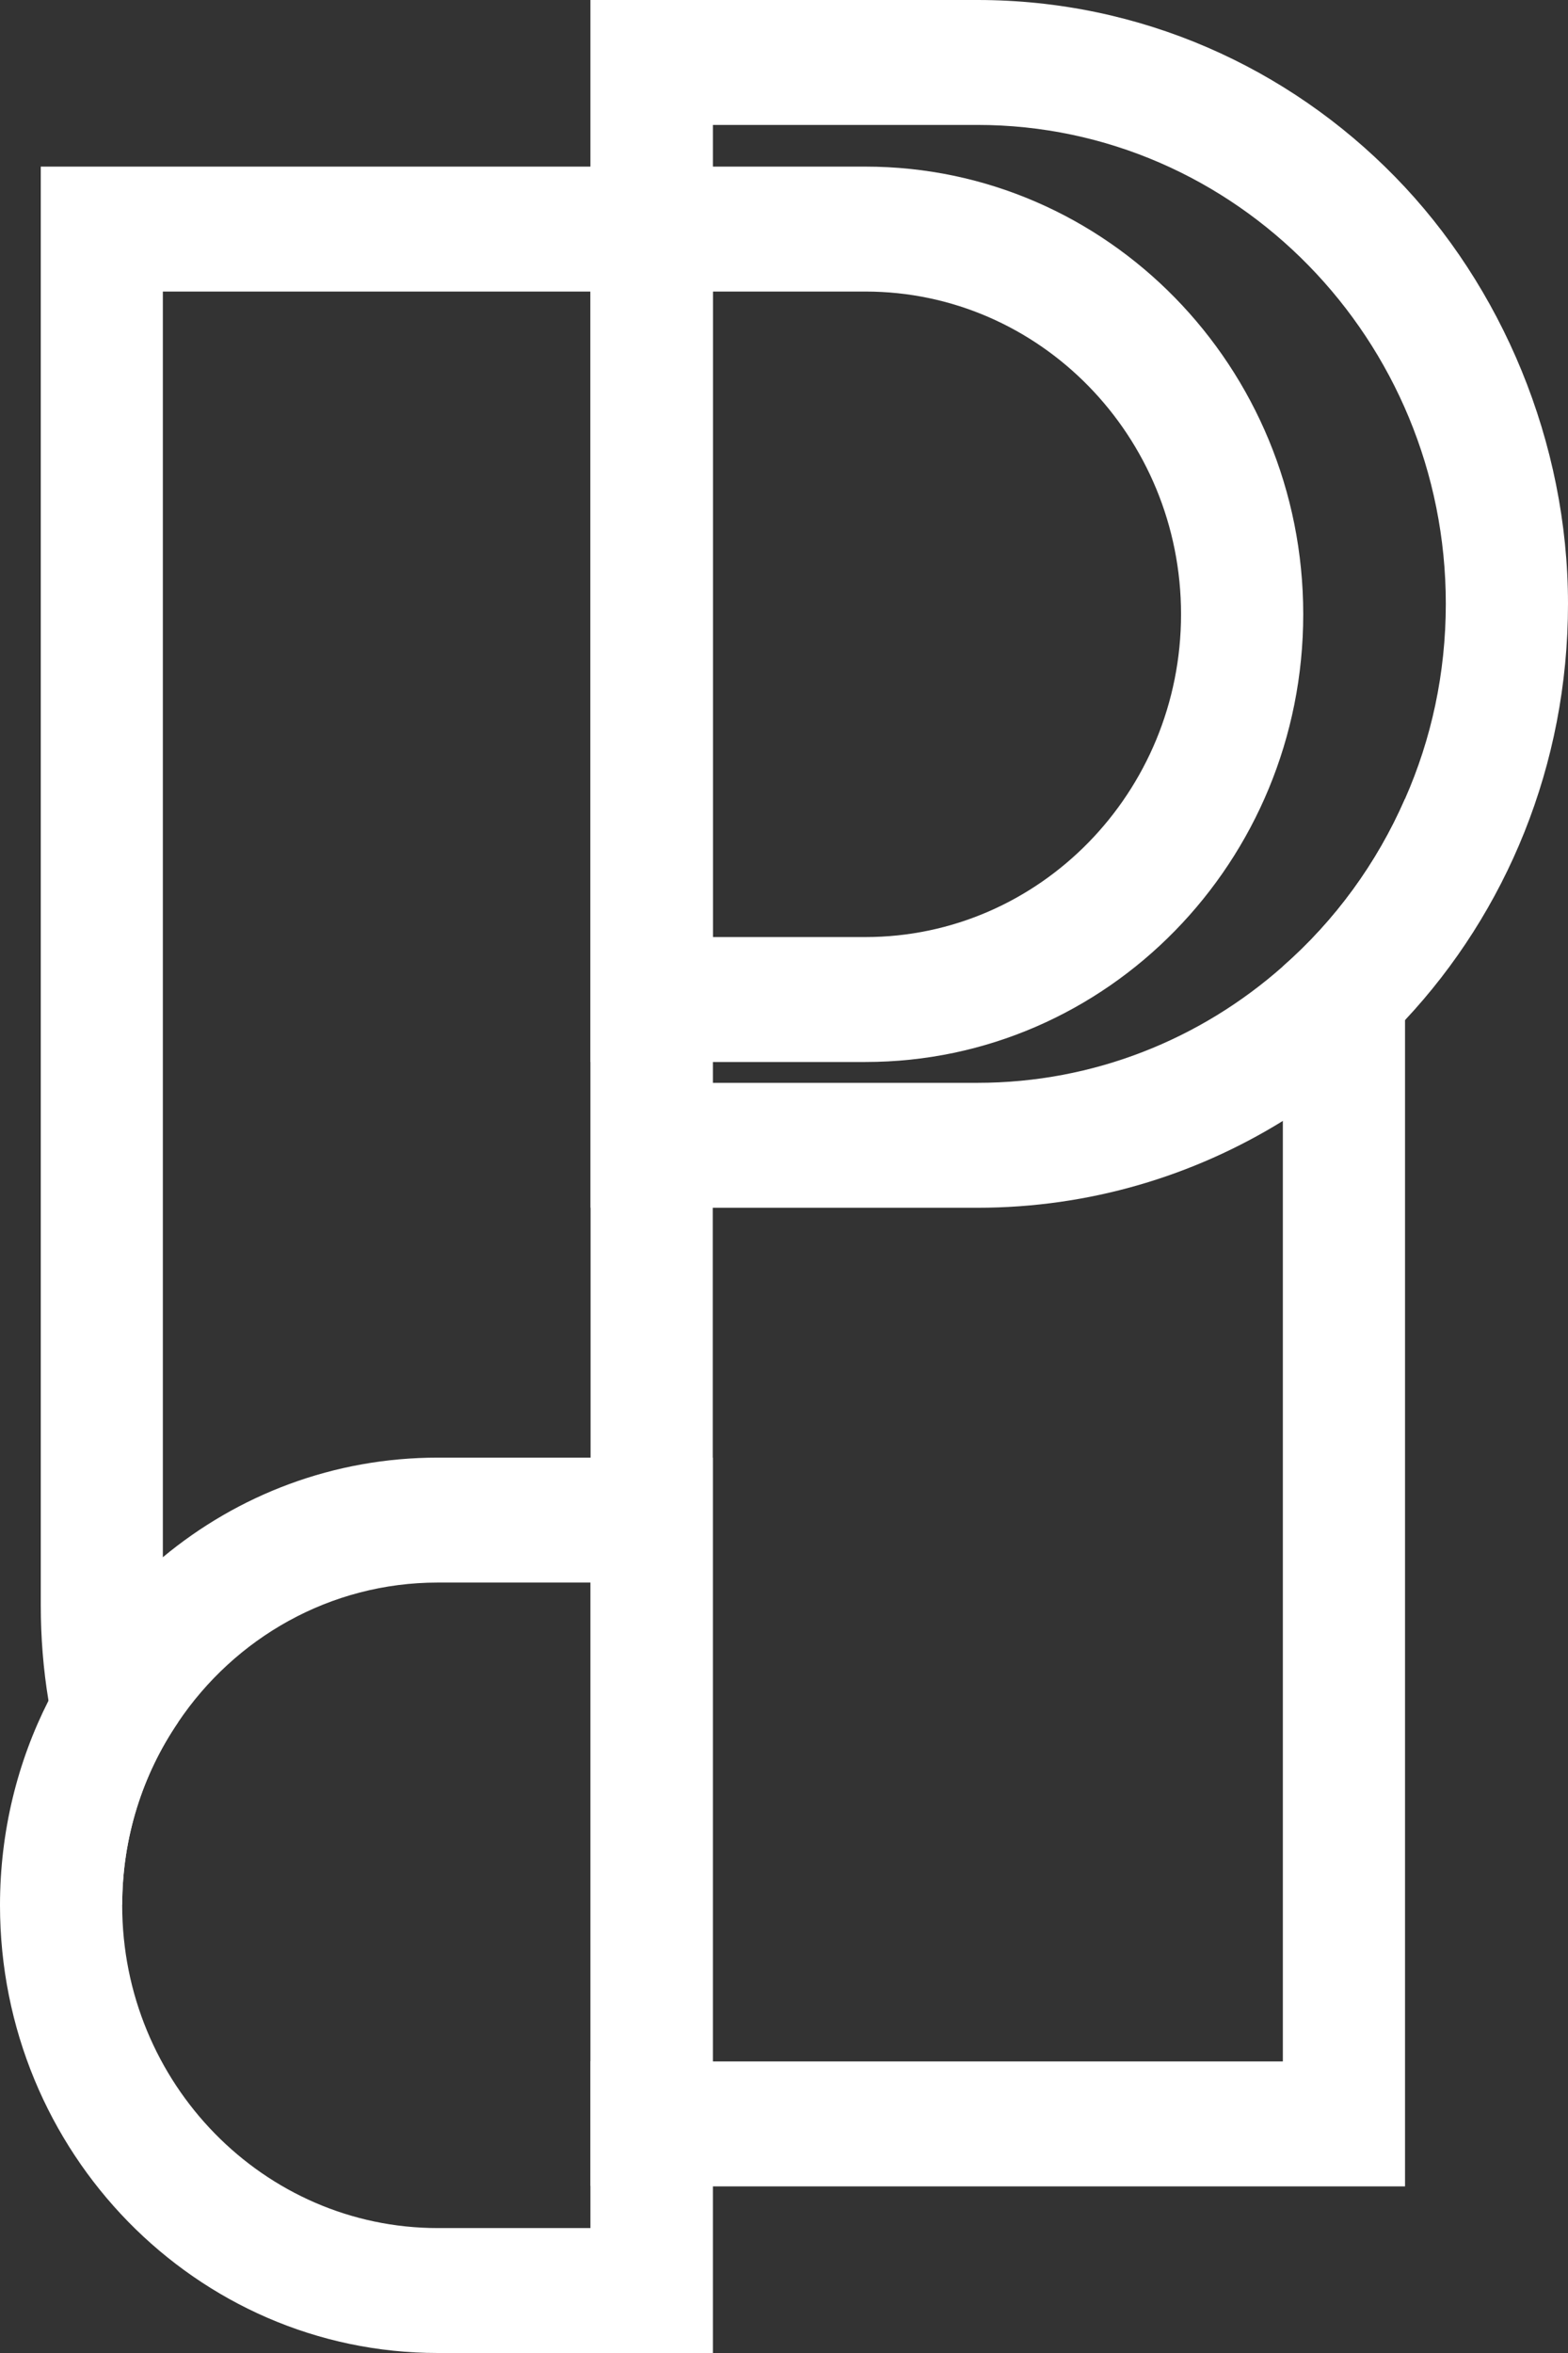 <svg xmlns="http://www.w3.org/2000/svg" width="14" height="21" viewBox="0 0 14 21" fill="none"><rect x="0" y="0" width="14" height="21" fill="#333333" stroke="none"/><g id="Layer_1" clip-path="url(#clip0_2004_130)"><path id="Vector" d="M11.454 8.625V18.398H5.44C5.384 18.398 5.329 18.396 5.273 18.395V19.508C5.329 19.513 5.384 19.513 5.44 19.513H12.545V7.129C12.293 7.707 11.918 8.218 11.454 8.625ZM1.454 2.602H6.364V1.487H0.364V14.325C0.364 14.614 0.387 14.901 0.433 15.178C0.538 15.835 0.765 16.452 1.091 17.003C1.091 16.397 1.274 15.835 1.589 15.373C1.502 15.038 1.454 14.687 1.454 14.325V2.602Z" fill="white"></path><path id="Vector_2" d="M12.456 1.578C11.502 0.602 10.184 0 8.727 0H5.273V10.779H8.727C9.725 10.779 10.658 10.496 11.454 10.004C11.858 9.753 12.225 9.45 12.545 9.104C13.449 8.138 14 6.83 14 5.389C14 3.949 13.411 2.553 12.456 1.578ZM11.454 8.625C10.722 9.273 9.767 9.664 8.727 9.664H6.364V1.115H8.727C11.033 1.115 12.909 3.033 12.909 5.389C12.909 6.008 12.78 6.597 12.545 7.129C12.293 7.707 11.918 8.218 11.454 8.625Z" fill="white"></path><path id="Vector_3" d="M7.727 2.602C9.282 2.602 10.545 3.893 10.545 5.482C10.545 7.071 9.282 8.363 7.727 8.363H6.364V2.602H7.727ZM7.727 1.487H5.273V9.478H7.727C9.885 9.478 11.636 7.688 11.636 5.482C11.636 3.276 9.885 1.487 7.727 1.487Z" fill="white"></path><path id="Vector_4" d="M3.909 13.009C2.978 13.009 2.125 13.341 1.455 13.897C1.033 14.243 0.682 14.68 0.433 15.178C0.156 15.724 0 16.346 0 17.004C0 18.108 0.438 19.106 1.145 19.829C1.853 20.552 2.829 21 3.909 21H6.364V13.009H3.909ZM5.273 19.885H3.909C2.355 19.885 1.091 18.593 1.091 17.004C1.091 16.397 1.275 15.835 1.589 15.373C2.096 14.618 2.947 14.124 3.909 14.124H5.273V19.885Z" fill="white"></path><path id="Vector_5" d="M6.364 0H5.273V21H6.364V0Z" fill="white"></path></g><defs><clipPath id="clip0_2004_130"><rect width="14" height="21" fill="white"></rect></clipPath></defs></svg>